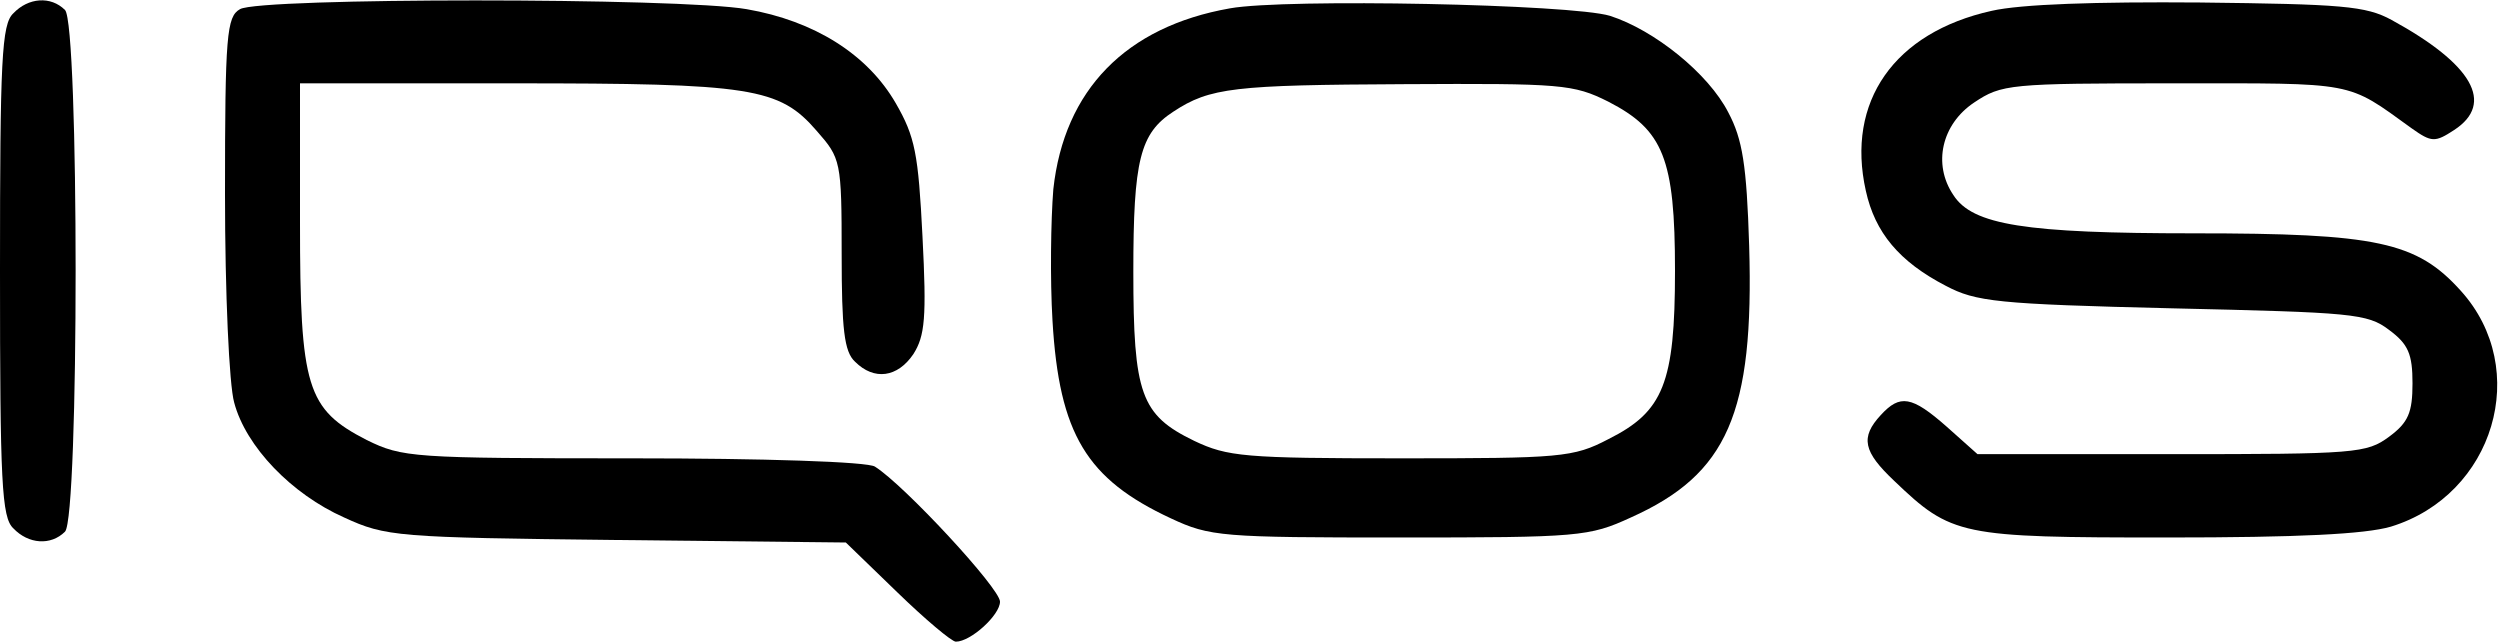 <?xml version="1.0" standalone="no"?>
<!DOCTYPE svg PUBLIC "-//W3C//DTD SVG 20010904//EN"
 "http://www.w3.org/TR/2001/REC-SVG-20010904/DTD/svg10.dtd">
<svg version="1.0" xmlns="http://www.w3.org/2000/svg"
 width="300pt" height="77pt" viewBox="0 0 300 77"
 preserveAspectRatio="xMidYMid meet">
<g transform="translate(0,77) scale(0.1,-0.1)"
fill="#000000" stroke="none">
<path d="M16 754 c-14 -13 -16 -55 -16 -309 0 -254 2 -296 16 -309 18 -19 45
-21 62 -4 17 17 17 609 0 626 -17 17 -44 15 -62 -4z"/>
<path d="M288 759 c-16 -9 -18 -31 -18 -222 0 -119 5 -229 11 -250 14 -53 69
-110 132 -138 50 -23 63 -24 327 -27 l275 -3 62 -60 c33 -32 65 -59 70 -59 18
0 53 32 53 48 0 16 -115 140 -150 162 -8 6 -136 10 -290 10 -266 0 -277 1
-320 22 -72 37 -80 63 -80 261 l0 167 256 0 c286 0 319 -5 364 -57 29 -33 30
-36 30 -148 0 -90 3 -117 16 -129 23 -23 51 -19 70 9 14 22 16 44 11 141 -5
100 -9 120 -32 160 -34 59 -98 99 -179 113 -80 14 -585 14 -608 0z"/>
<path d="M1476 760 c-125 -22 -199 -98 -212 -217 -3 -37 -4 -108 -1 -158 8
-136 41 -190 142 -237 47 -22 61 -23 275 -23 215 0 227 1 277 24 116 52 148
125 142 326 -3 97 -8 128 -25 160 -24 47 -89 99 -142 116 -46 14 -389 21 -456
9z m454 -112 c66 -34 80 -68 80 -203 0 -135 -14 -169 -80 -202 -42 -22 -57
-23 -249 -23 -188 0 -208 2 -248 21 -64 31 -73 56 -73 203 0 134 8 166 48 192
44 29 73 32 277 33 189 1 203 0 245 -21z"/>
<path d="M2390 757 c-117 -26 -175 -109 -151 -216 11 -50 40 -85 96 -114 36
-19 61 -22 272 -27 215 -5 234 -6 260 -26 23 -17 28 -29 28 -64 0 -35 -5 -47
-28 -64 -27 -20 -40 -21 -261 -21 l-233 0 -37 33 c-42 37 -56 39 -79 14 -25
-27 -21 -44 16 -79 69 -66 79 -68 327 -68 159 0 238 4 269 13 124 38 169 189
84 283 -53 59 -101 69 -320 69 -203 0 -266 10 -289 46 -25 37 -14 85 25 111
33 22 42 23 240 23 220 0 206 3 285 -54 24 -17 28 -17 51 -2 49 32 22 79 -75
132 -31 17 -60 19 -230 21 -125 1 -215 -2 -250 -10z"/>
</g>
</svg>
